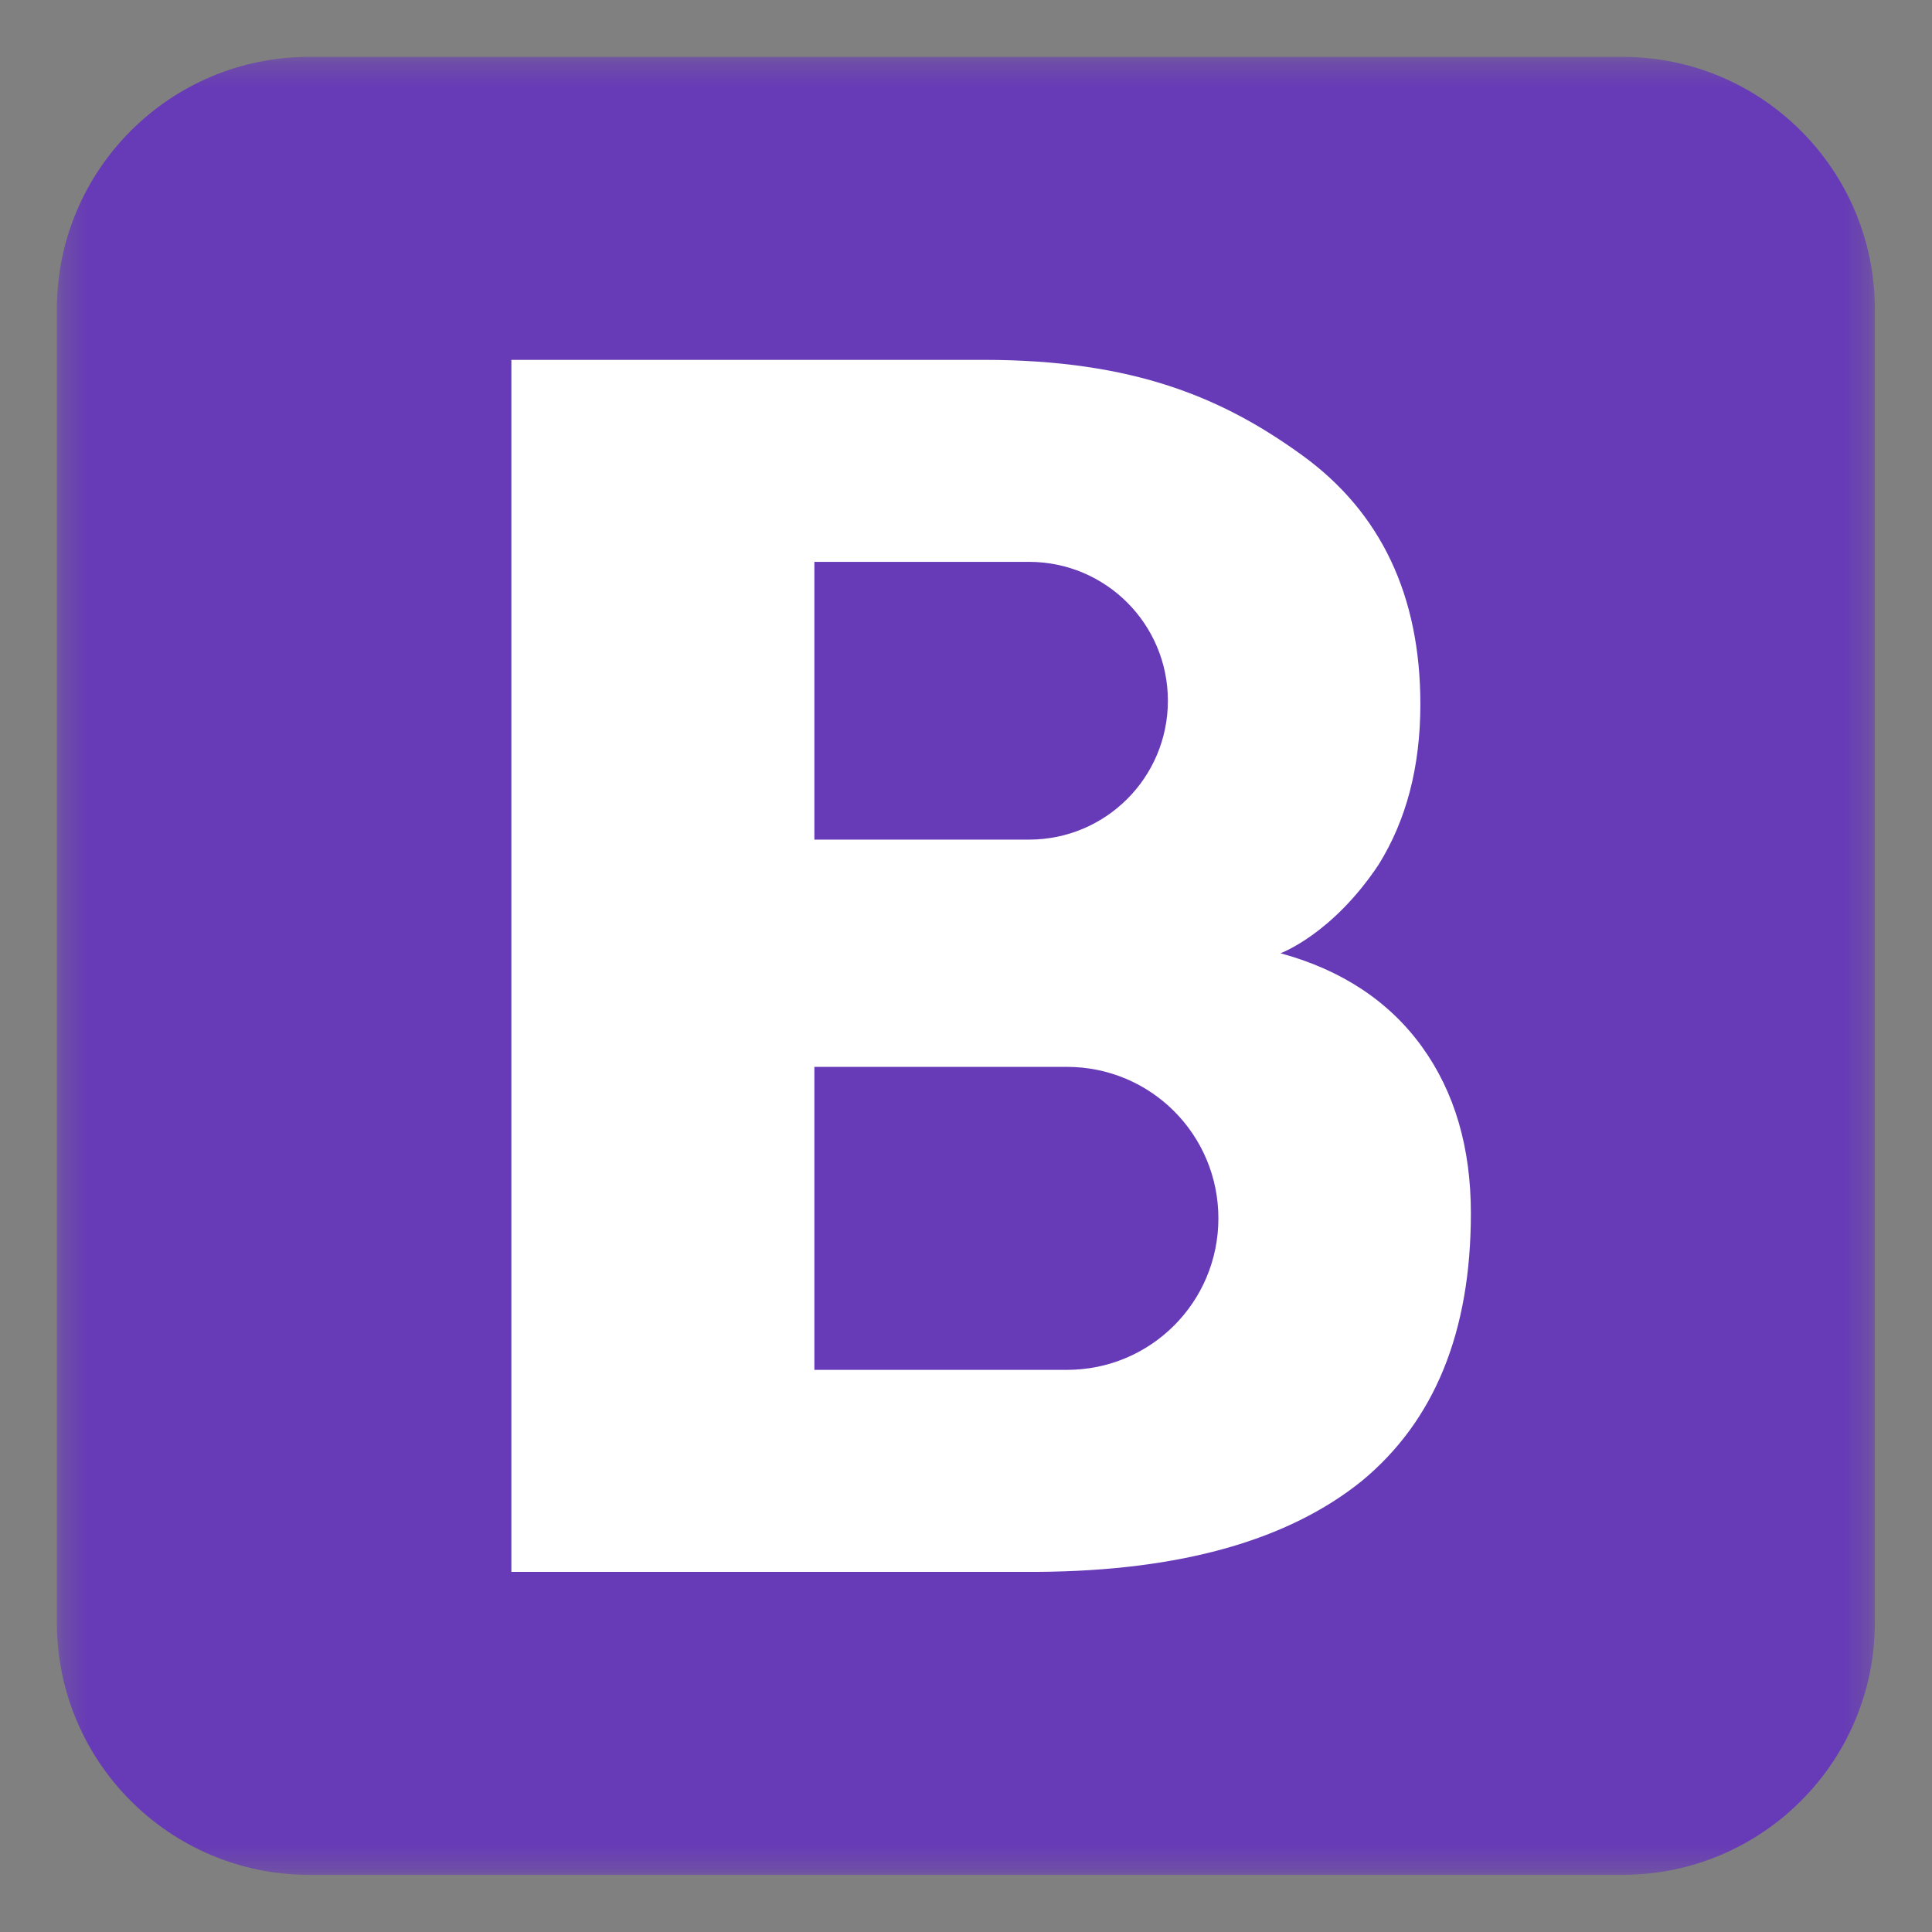 <svg width="77" height="77" viewBox="0 0 77 77" fill="none" xmlns="http://www.w3.org/2000/svg">
<rect x="0" y="0" width="77" height="77" fill="#808080" stroke="none"/>
<mask id="mask0_549_4073" style="mask-type:luminance" maskUnits="userSpaceOnUse" x="2" y="2" width="73" height="73">
<path d="M2.266 2.266H74.723V74.723H2.266V2.266Z" fill="white"/>
</mask>
<g mask="url(#mask0_549_4073)">
<path d="M74.723 64.66C74.723 70.219 70.218 74.723 64.659 74.723H12.329C6.772 74.723 2.266 70.219 2.266 64.66V12.33C2.266 6.771 6.772 2.266 12.329 2.266H64.659C70.218 2.266 74.723 6.771 74.723 12.33V64.66Z" fill="#673AB7"/>
</g>
<path d="M56.67 41.715C55.361 39.904 53.47 38.656 51.034 37.992C51.034 37.992 53.087 37.247 54.939 34.469C56.046 32.698 56.609 30.565 56.609 28.069C56.609 23.742 55.039 20.421 51.9 18.146C48.76 15.872 45.218 14.342 39.2 14.342H20.381V62.647H41.373C47.069 62.607 51.356 61.379 54.275 59.024C57.173 56.629 58.622 53.087 58.622 48.357C58.622 45.741 57.978 43.527 56.67 41.715ZM32.457 22.393C32.457 22.393 40.85 22.393 41.011 22.393C44.07 22.393 46.546 24.869 46.546 27.928C46.546 30.988 44.07 33.463 41.011 33.463C40.85 33.463 32.457 33.463 32.457 33.463V22.393ZM42.521 54.596H32.457V42.52H42.521C45.862 42.52 48.559 45.217 48.559 48.558C48.559 51.899 45.862 54.596 42.521 54.596Z" fill="white"/>
</svg>
